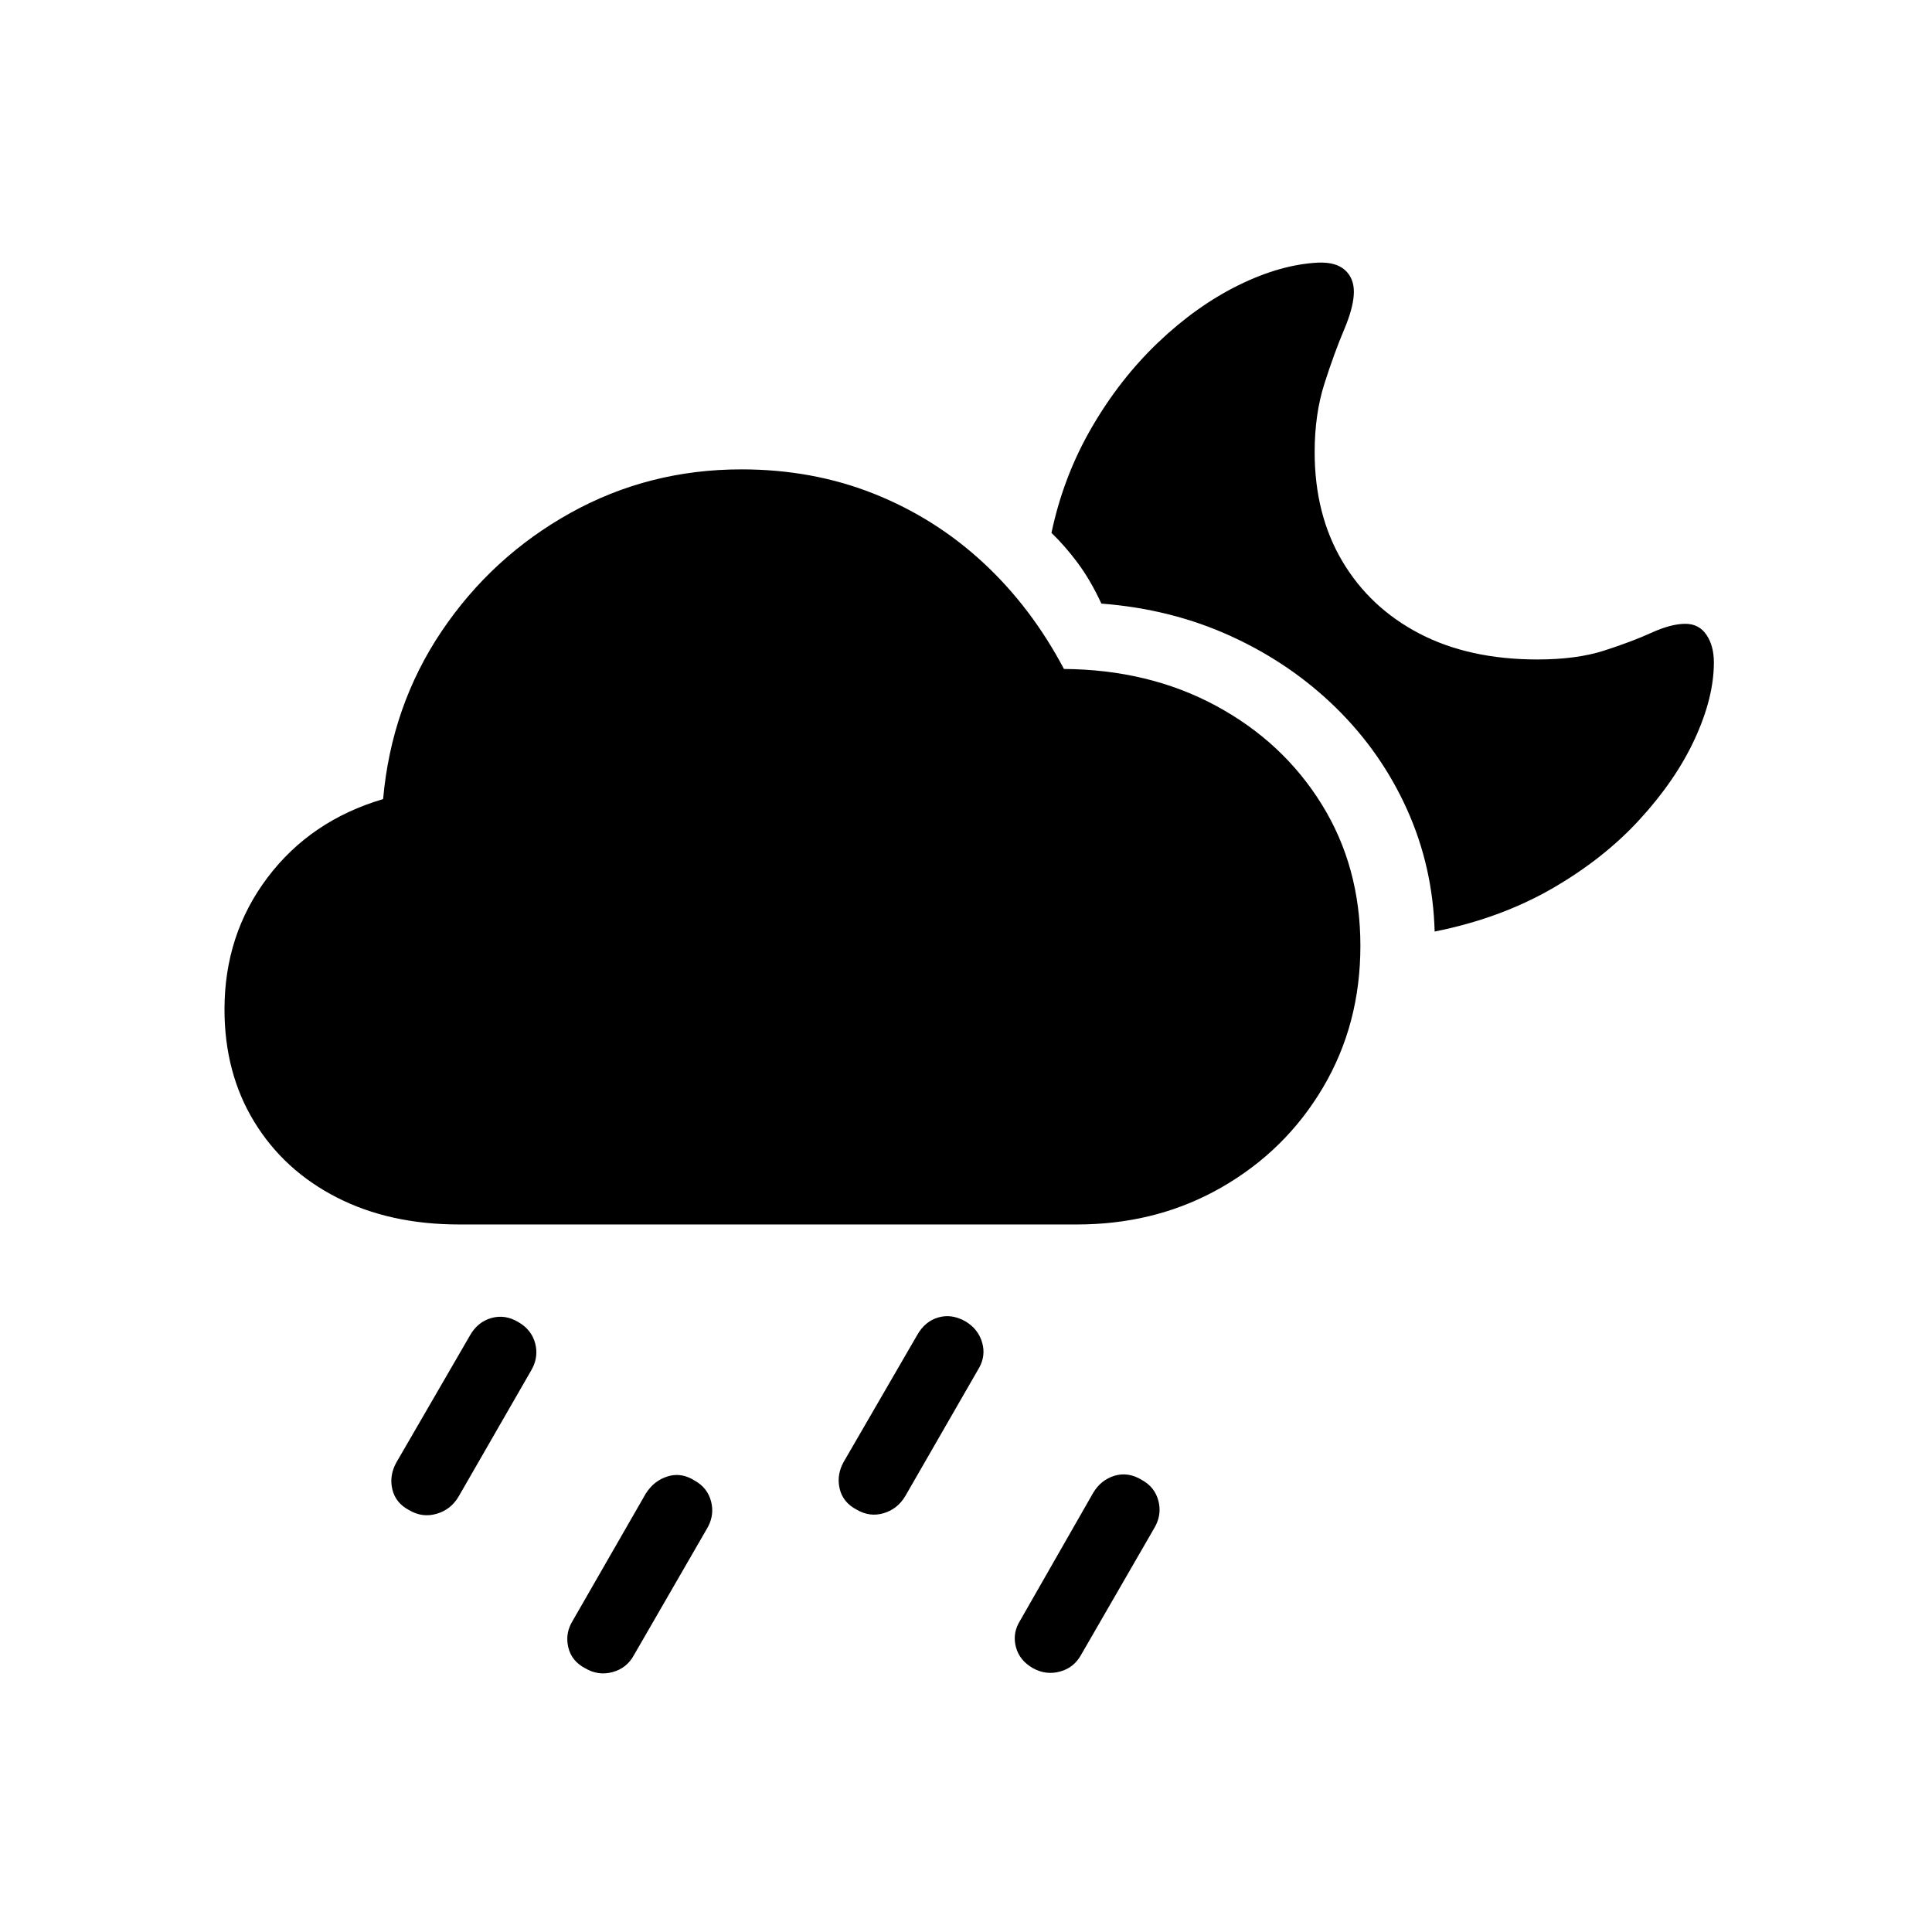 <?xml version="1.0" encoding="UTF-8"?>
<!-- Uploaded to: SVG Repo, www.svgrepo.com, Generator: SVG Repo Mixer Tools -->
<svg fill="#000000" width="800px" height="800px" version="1.1" viewBox="144 144 512 512" xmlns="http://www.w3.org/2000/svg">
 <path d="m320.96 535.25c2.144-0.652 4.25-0.434 6.312 0.652l0.773 0.449c2.309 1.258 3.777 3.121 4.41 5.59 0.559 2.191 0.332 4.324-0.684 6.391l-0.418 0.773-19.363 33.535c-1.258 2.309-3.148 3.805-5.668 4.488s-4.934 0.34-7.242-1.023c-2.414-1.258-3.91-3.121-4.488-5.59-0.504-2.16-0.266-4.215 0.715-6.172l0.465-0.832 19.363-33.691c1.469-2.309 3.41-3.832 5.824-4.566zm118.39-0.156c2.414-0.734 4.828-0.367 7.242 1.102 2.309 1.258 3.777 3.121 4.41 5.59 0.559 2.191 0.332 4.324-0.684 6.391l-0.418 0.773-19.363 33.535c-1.258 2.309-3.121 3.805-5.59 4.488-2.465 0.684-4.856 0.395-7.164-0.867-2.414-1.363-3.938-3.254-4.566-5.668-0.559-2.144-0.332-4.207 0.684-6.188l19.781-34.59c1.363-2.309 3.254-3.832 5.668-4.566zm-165.16-41.801c2.414-0.684 4.777-0.34 7.086 1.023 2.414 1.363 3.938 3.281 4.566 5.746 0.559 2.191 0.332 4.324-0.684 6.391l-0.418 0.773-19.207 33.379c-1.363 2.309-3.305 3.832-5.824 4.566-2.519 0.734-4.934 0.418-7.242-0.945-2.414-1.258-3.91-3.098-4.488-5.512-0.504-2.113-0.309-4.184 0.594-6.215l0.43-0.867 19.523-33.691c1.363-2.414 3.254-3.961 5.668-4.644zm118.47-0.156c2.363-0.684 4.75-0.34 7.164 1.023 2.309 1.363 3.805 3.281 4.488 5.746 0.605 2.191 0.363 4.324-0.73 6.391l-19.656 34.148c-1.363 2.309-3.281 3.832-5.746 4.566-2.465 0.734-4.856 0.418-7.164-0.945-2.414-1.258-3.91-3.098-4.488-5.512-0.504-2.113-0.309-4.184 0.594-6.215l0.43-0.867 19.523-33.691c1.363-2.414 3.227-3.961 5.59-4.644zm-52.191-224.75c12.594 0 24.297 2.152 35.109 6.453 10.812 4.305 20.469 10.391 28.969 18.262 8.5 7.871 15.641 17.266 21.41 28.184 15.008 0.105 28.445 3.359 40.305 9.762 11.859 6.402 21.203 15.113 28.023 26.137 6.824 11.02 10.234 23.512 10.234 37.473 0 13.855-3.305 26.371-9.918 37.551-6.613 11.18-15.613 20.02-27 26.527-10.719 6.125-22.621 9.367-35.711 9.727l-2.469 0.035h-163.74c-12.281 0-23.09-2.387-32.434-7.164-9.34-4.777-16.637-11.469-21.883-20.074-5.246-8.605-7.871-18.527-7.871-29.758 0-13.227 3.805-24.875 11.414-34.953s17.816-17.004 30.621-20.781c1.469-16.48 6.641-31.305 15.508-44.477 8.871-13.172 20.23-23.617 34.086-31.332 13.855-7.715 28.969-11.57 45.344-11.57zm153.03-54.789c3.043-0.105 5.352 0.551 6.926 1.969 1.574 1.418 2.363 3.332 2.363 5.746 0 2.332-0.684 5.246-2.051 8.738l-0.547 1.336c-1.73 4.094-3.465 8.844-5.195 14.25s-2.598 11.469-2.598 18.184c0 11.02 2.441 20.652 7.32 28.891 4.879 8.238 11.703 14.641 20.469 19.207s19.18 6.848 31.25 6.848c6.926 0 12.832-0.789 17.711-2.363 4.879-1.574 9.055-3.148 12.516-4.723 3.465-1.574 6.453-2.363 8.973-2.363 2.414 0 4.277 0.973 5.59 2.914s1.969 4.383 1.969 7.32c0 6.191-1.68 12.938-5.039 20.23-3.359 7.293-8.238 14.434-14.641 21.41-6.402 6.981-14.168 13.094-23.301 18.344-9.133 5.246-19.469 9.027-31.016 11.336-0.316-11.441-2.754-22.227-7.32-32.355-4.566-10.129-10.836-19.102-18.812-26.922-7.977-7.82-17.238-14.145-27.789-18.973-10.547-4.828-22.016-7.715-34.402-8.66-1.891-4.094-3.961-7.66-6.219-10.707-2.258-3.043-4.594-5.719-7.008-8.031 2.098-9.973 5.641-19.262 10.629-27.867 4.984-8.605 10.863-16.137 17.633-22.594 6.769-6.453 13.883-11.52 21.332-15.191 7.453-3.672 14.535-5.668 21.254-5.984z"/>
</svg>